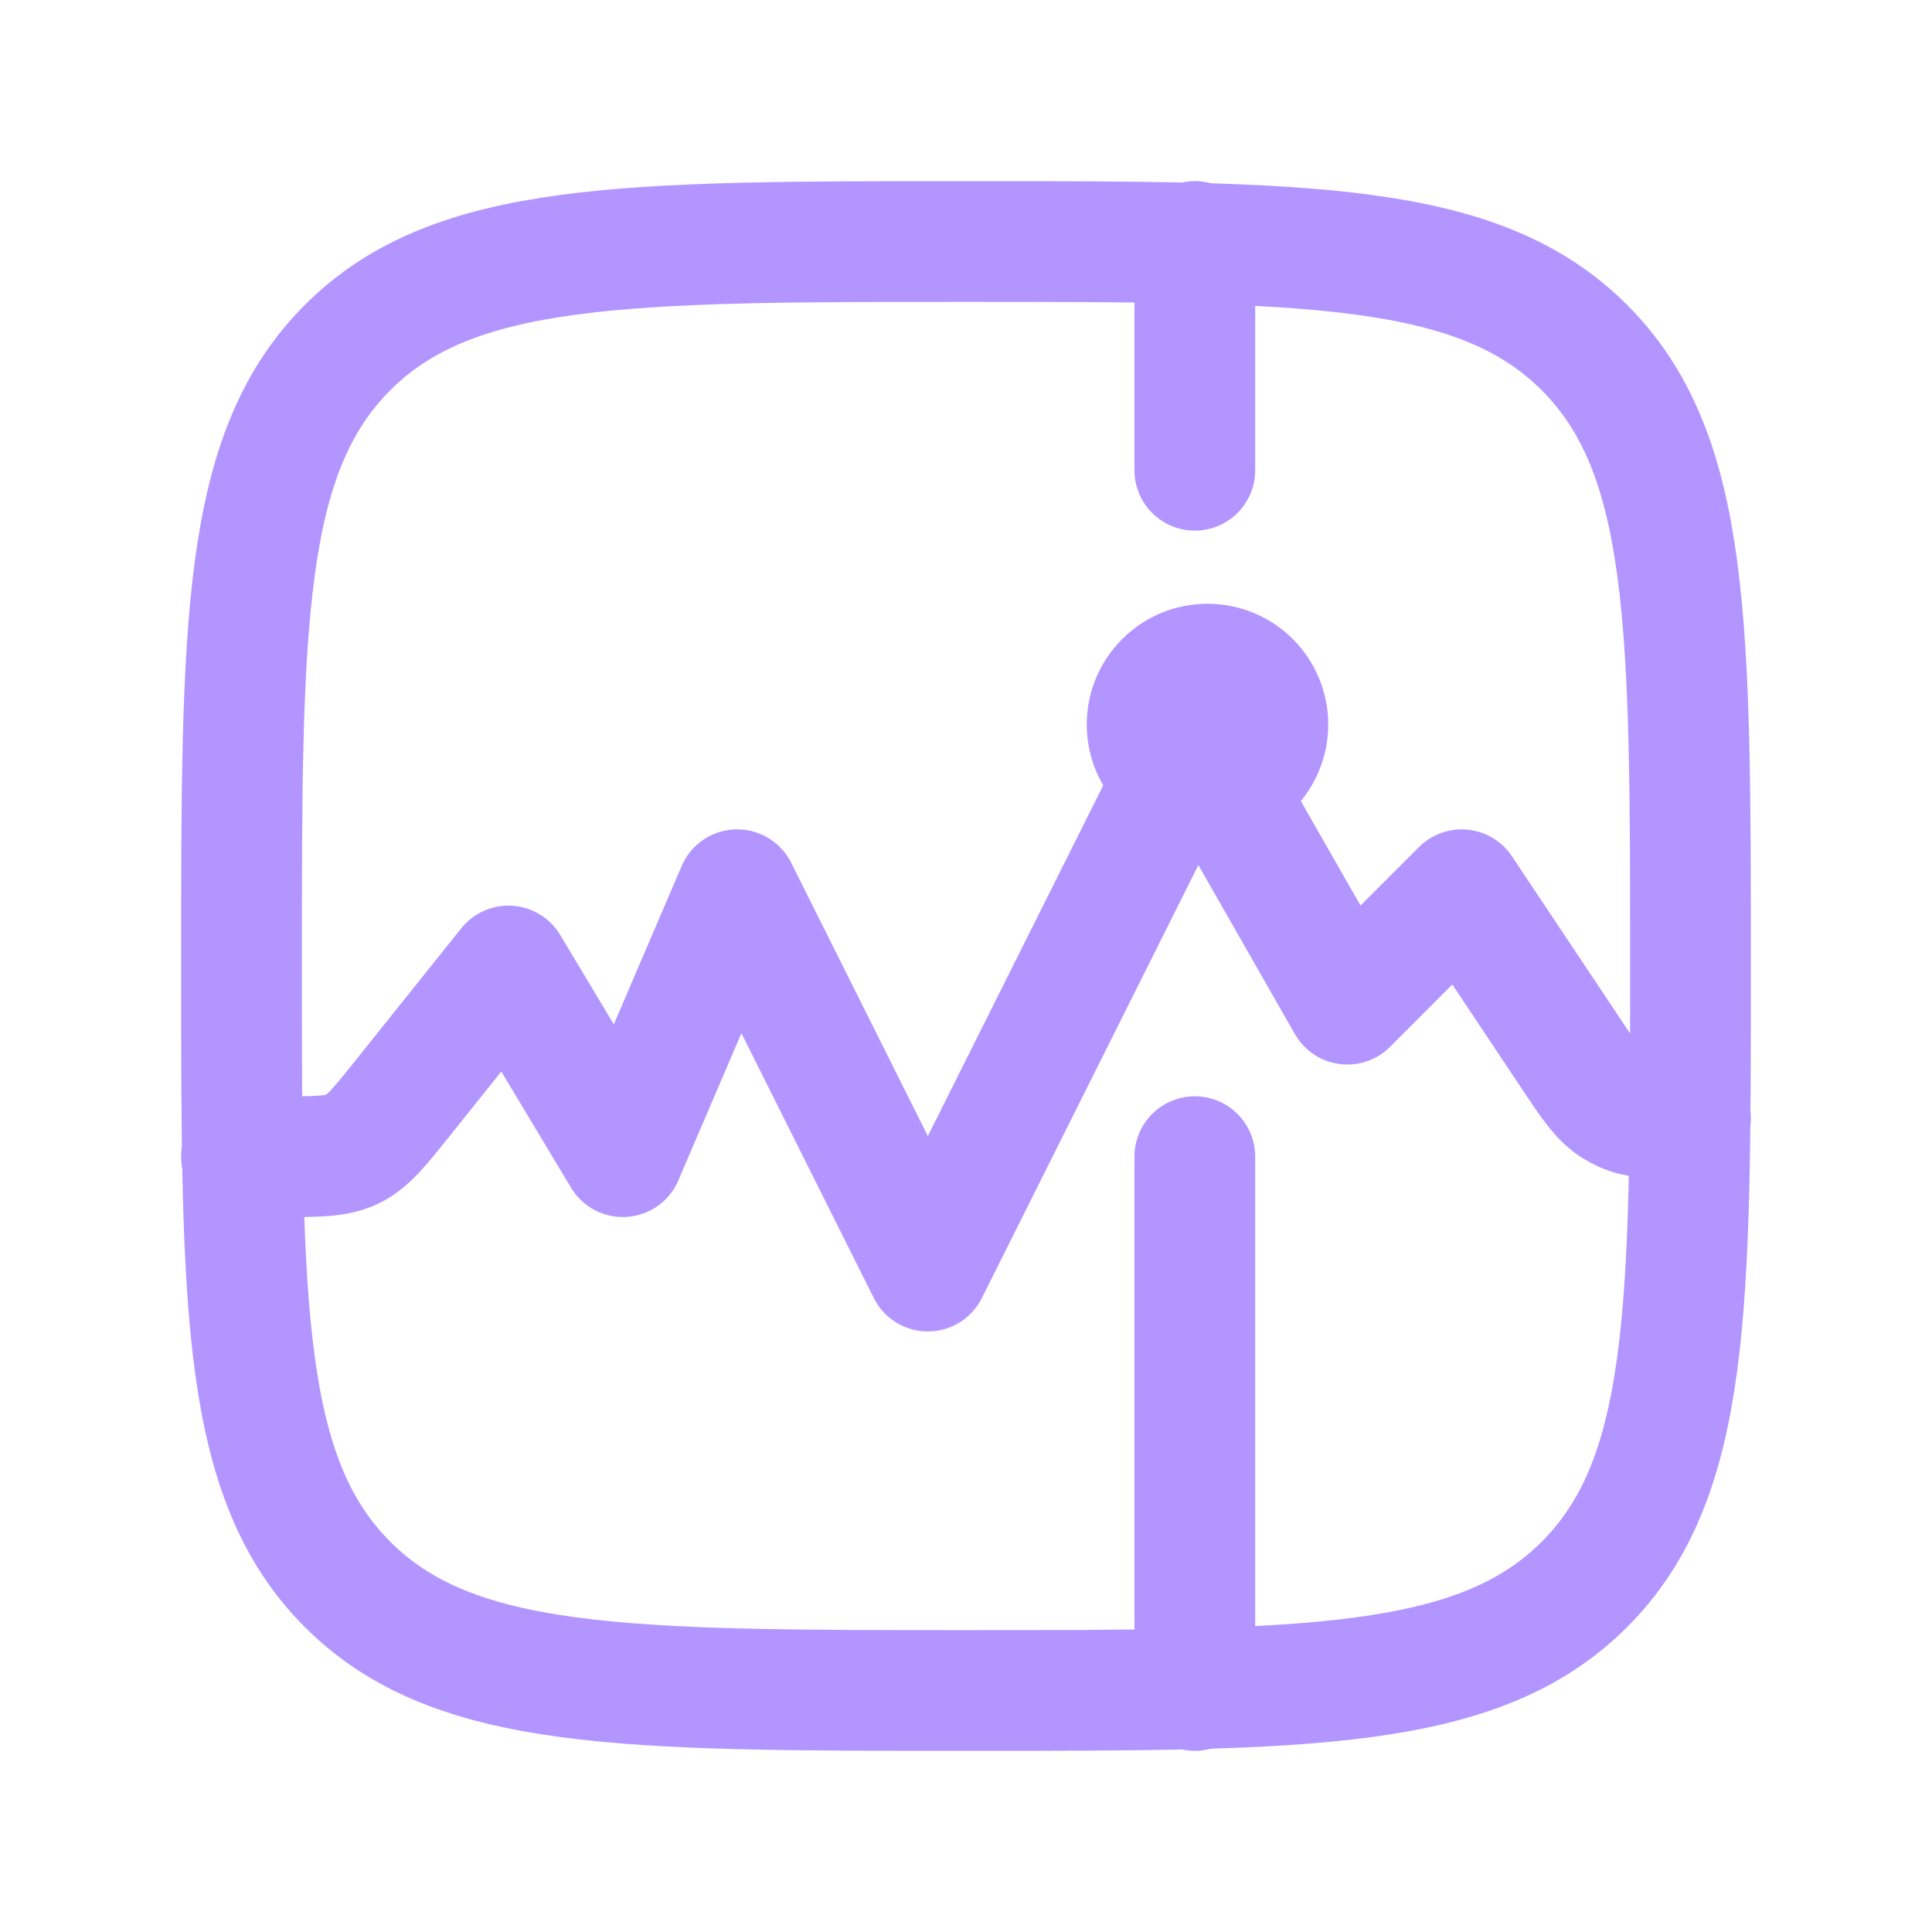 <svg width="32" height="32" viewBox="0 0 32 32" fill="none" xmlns="http://www.w3.org/2000/svg">
<path d="M4 16C4 10.344 4 7.514 5.757 5.757C7.514 4 10.342 4 16 4C21.656 4 24.486 4 26.243 5.757C28 7.514 28 10.342 28 16C28 21.656 28 24.486 26.243 26.243C24.486 28 21.658 28 16 28C10.344 28 7.514 28 5.757 26.243C4 24.486 4 21.658 4 16Z" stroke="#B395FF" stroke-width="2" stroke-linecap="round" stroke-linejoin="round"/>
<path d="M4 19.158H4.681C5.277 19.158 5.575 19.158 5.835 19.033C6.094 18.909 6.28 18.675 6.653 18.209L8.421 16L10.316 19.158L12.21 14.737L15.368 21.053L19.79 12.21L22.316 16.632L24.21 14.737L26.036 17.475C26.354 17.953 26.513 18.192 26.746 18.336C26.792 18.364 26.84 18.39 26.89 18.413C27.14 18.526 27.427 18.526 28 18.526M19.79 4V7.789M19.79 28V19.158" stroke="#B395FF" stroke-width="2" stroke-linecap="round" stroke-linejoin="round"/>
<path d="M20 13C20.552 13 21 12.552 21 12C21 11.448 20.552 11 20 11C19.448 11 19 11.448 19 12C19 12.552 19.448 13 20 13Z" stroke="#B395FF" stroke-width="2" stroke-linecap="round" stroke-linejoin="round"/>
</svg>
